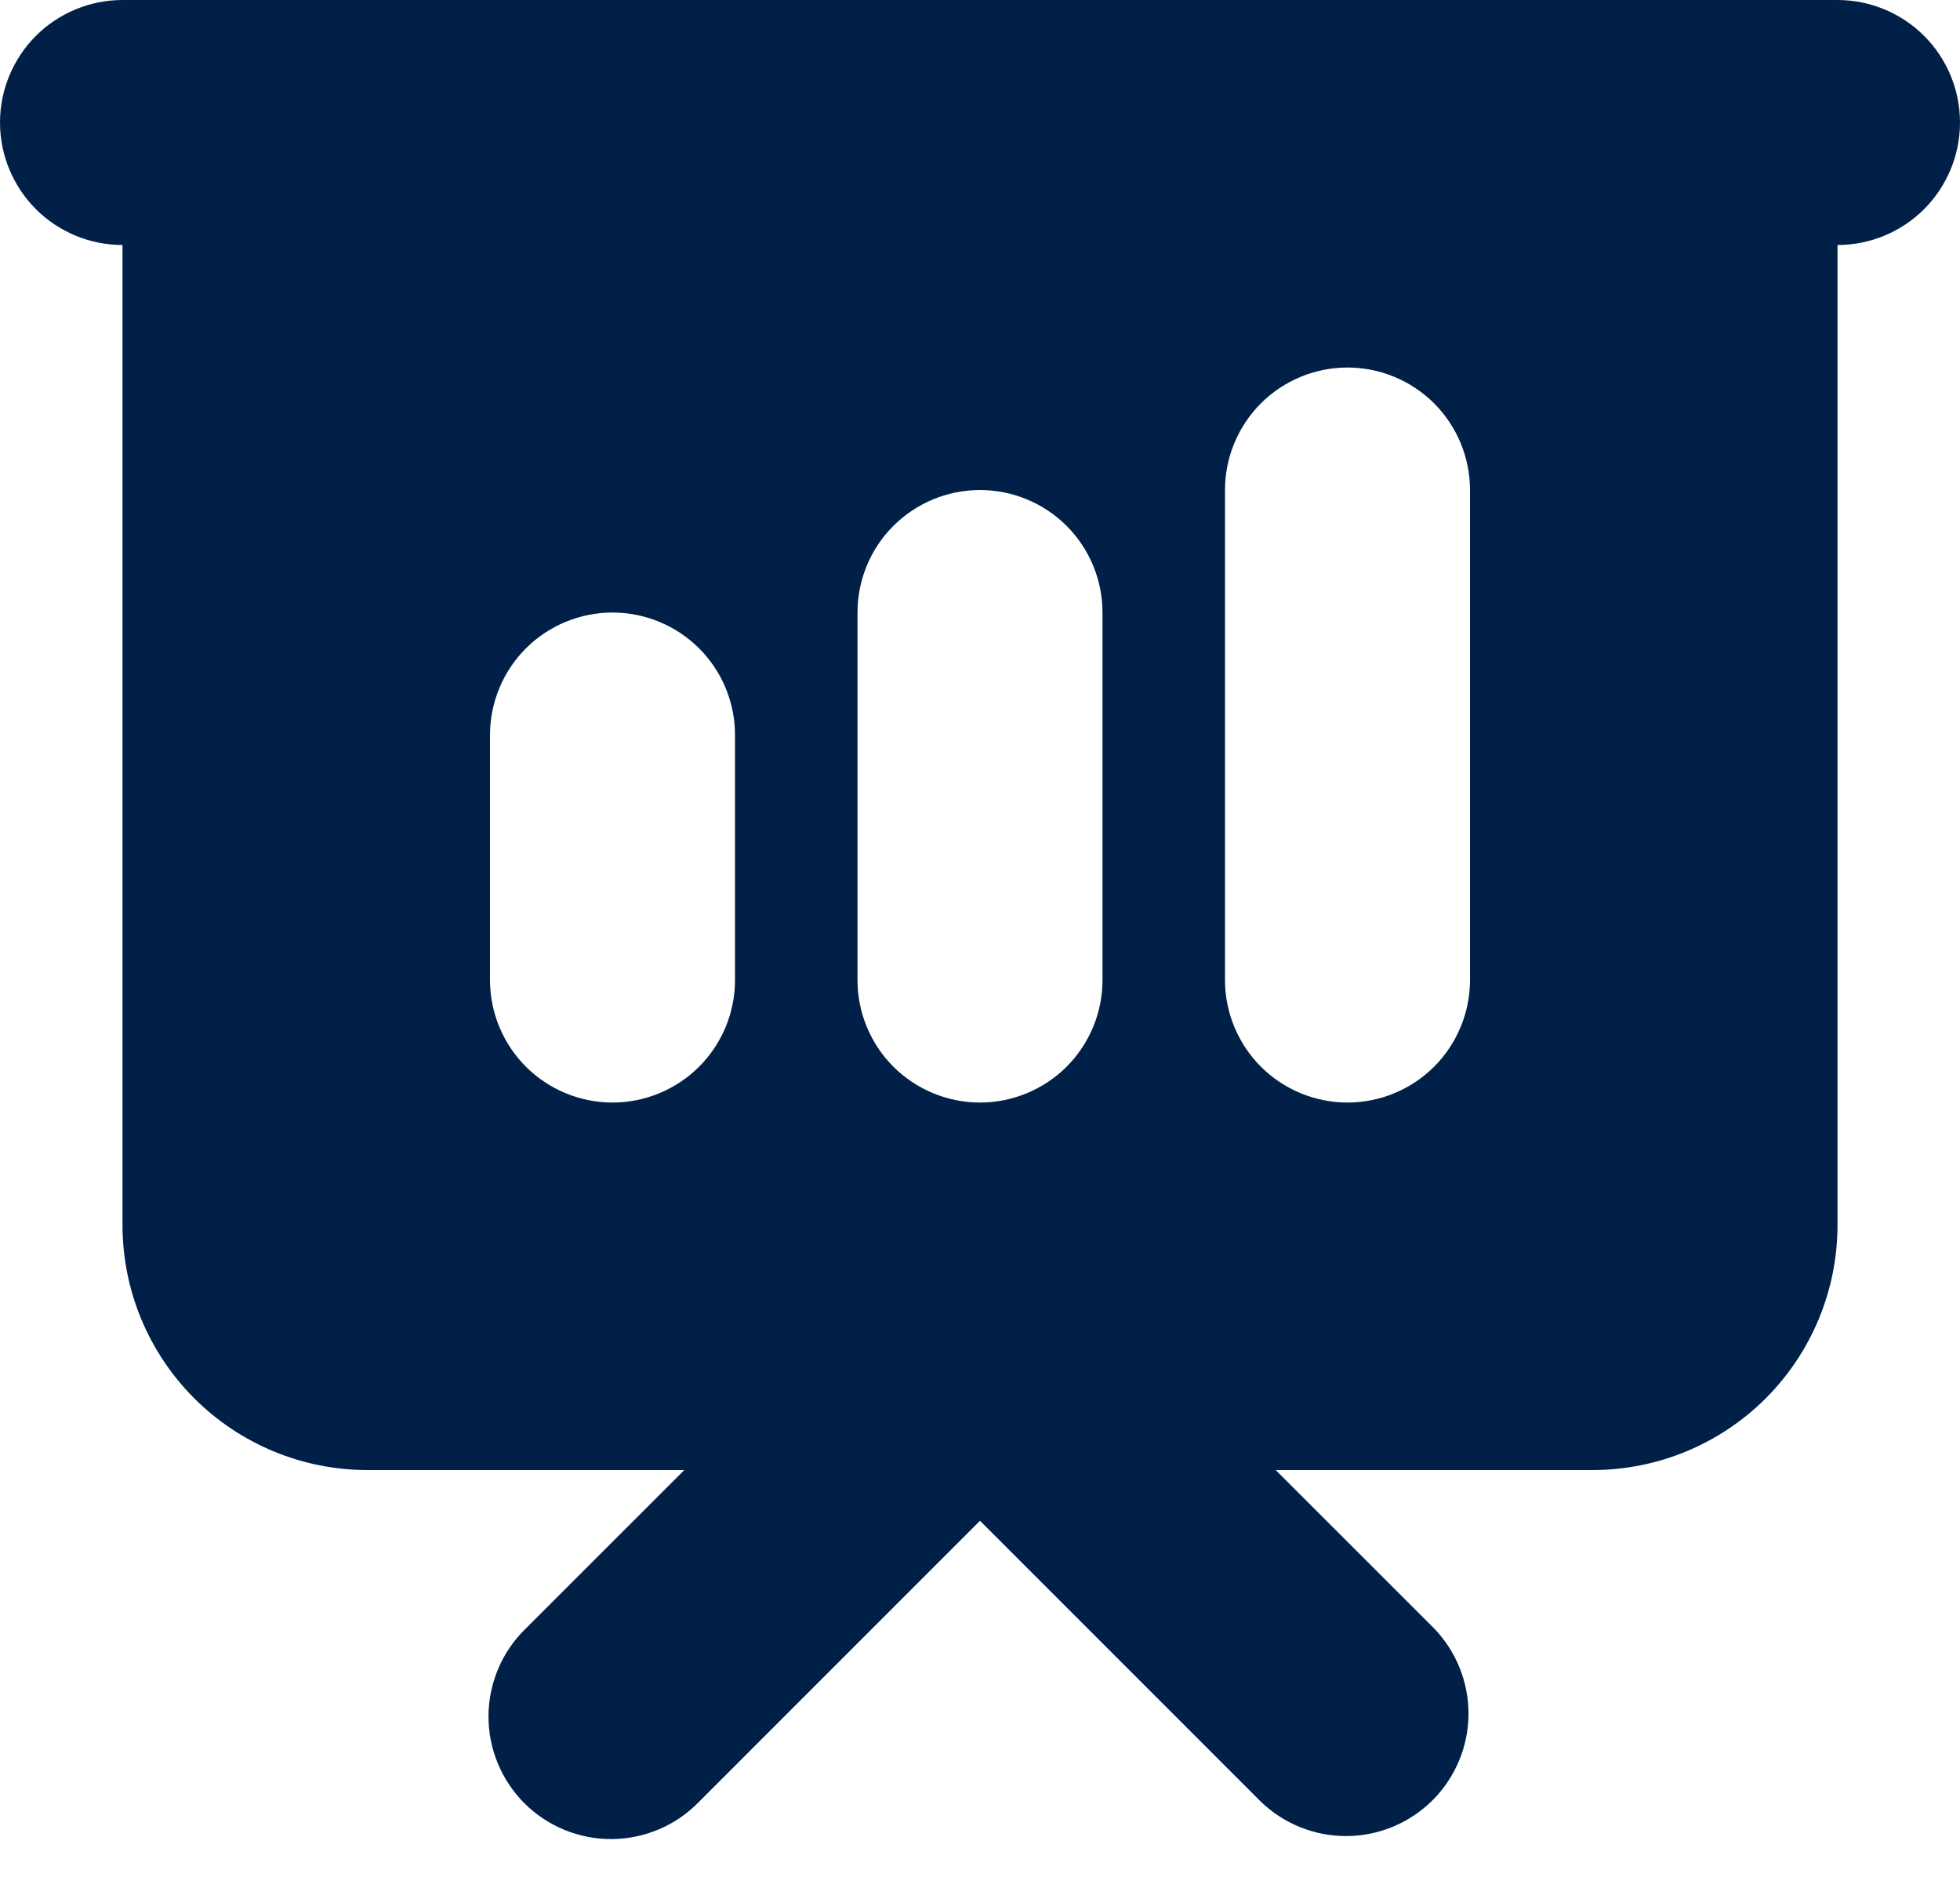 <svg width="30" height="29" viewBox="0 0 30 29" fill="none" xmlns="http://www.w3.org/2000/svg">
<path fill-rule="evenodd" clip-rule="evenodd" d="M1.875 0C1.378 0 0.901 0.198 0.549 0.549C0.198 0.901 0 1.378 0 1.875C0 2.372 0.198 2.849 0.549 3.201C0.901 3.552 1.378 3.75 1.875 3.75V18.75C1.875 19.745 2.27 20.698 2.973 21.402C3.677 22.105 4.63 22.5 5.625 22.5H10.474L8.049 24.924C7.87 25.097 7.727 25.304 7.629 25.533C7.531 25.762 7.479 26.008 7.477 26.257C7.475 26.506 7.522 26.753 7.617 26.983C7.711 27.213 7.85 27.423 8.026 27.599C8.202 27.775 8.412 27.914 8.642 28.008C8.872 28.103 9.119 28.15 9.368 28.148C9.617 28.146 9.863 28.094 10.092 27.996C10.321 27.898 10.528 27.755 10.701 27.576L15 23.276L19.299 27.576C19.653 27.917 20.127 28.106 20.618 28.102C21.11 28.098 21.58 27.9 21.928 27.553C22.275 27.205 22.473 26.735 22.477 26.243C22.481 25.752 22.292 25.278 21.951 24.924L19.526 22.5H24.375C25.37 22.5 26.323 22.105 27.027 21.402C27.73 20.698 28.125 19.745 28.125 18.75V3.75C28.622 3.75 29.099 3.552 29.451 3.201C29.802 2.849 30 2.372 30 1.875C30 1.378 29.802 0.901 29.451 0.549C29.099 0.198 28.622 0 28.125 0H1.875ZM22.5 7.5C22.5 7.003 22.302 6.526 21.951 6.174C21.599 5.823 21.122 5.625 20.625 5.625C20.128 5.625 19.651 5.823 19.299 6.174C18.948 6.526 18.75 7.003 18.75 7.5V15C18.75 15.497 18.948 15.974 19.299 16.326C19.651 16.677 20.128 16.875 20.625 16.875C21.122 16.875 21.599 16.677 21.951 16.326C22.302 15.974 22.5 15.497 22.5 15V7.5ZM16.875 9.375C16.875 8.878 16.677 8.401 16.326 8.049C15.974 7.698 15.497 7.5 15 7.5C14.503 7.5 14.026 7.698 13.674 8.049C13.322 8.401 13.125 8.878 13.125 9.375V15C13.125 15.497 13.322 15.974 13.674 16.326C14.026 16.677 14.503 16.875 15 16.875C15.497 16.875 15.974 16.677 16.326 16.326C16.677 15.974 16.875 15.497 16.875 15V9.375ZM11.25 11.25C11.25 10.753 11.053 10.276 10.701 9.924C10.349 9.573 9.872 9.375 9.375 9.375C8.878 9.375 8.401 9.573 8.049 9.924C7.698 10.276 7.5 10.753 7.5 11.25V15C7.5 15.497 7.698 15.974 8.049 16.326C8.401 16.677 8.878 16.875 9.375 16.875C9.872 16.875 10.349 16.677 10.701 16.326C11.053 15.974 11.25 15.497 11.25 15V11.25Z" fill="#002047"/>
</svg>
